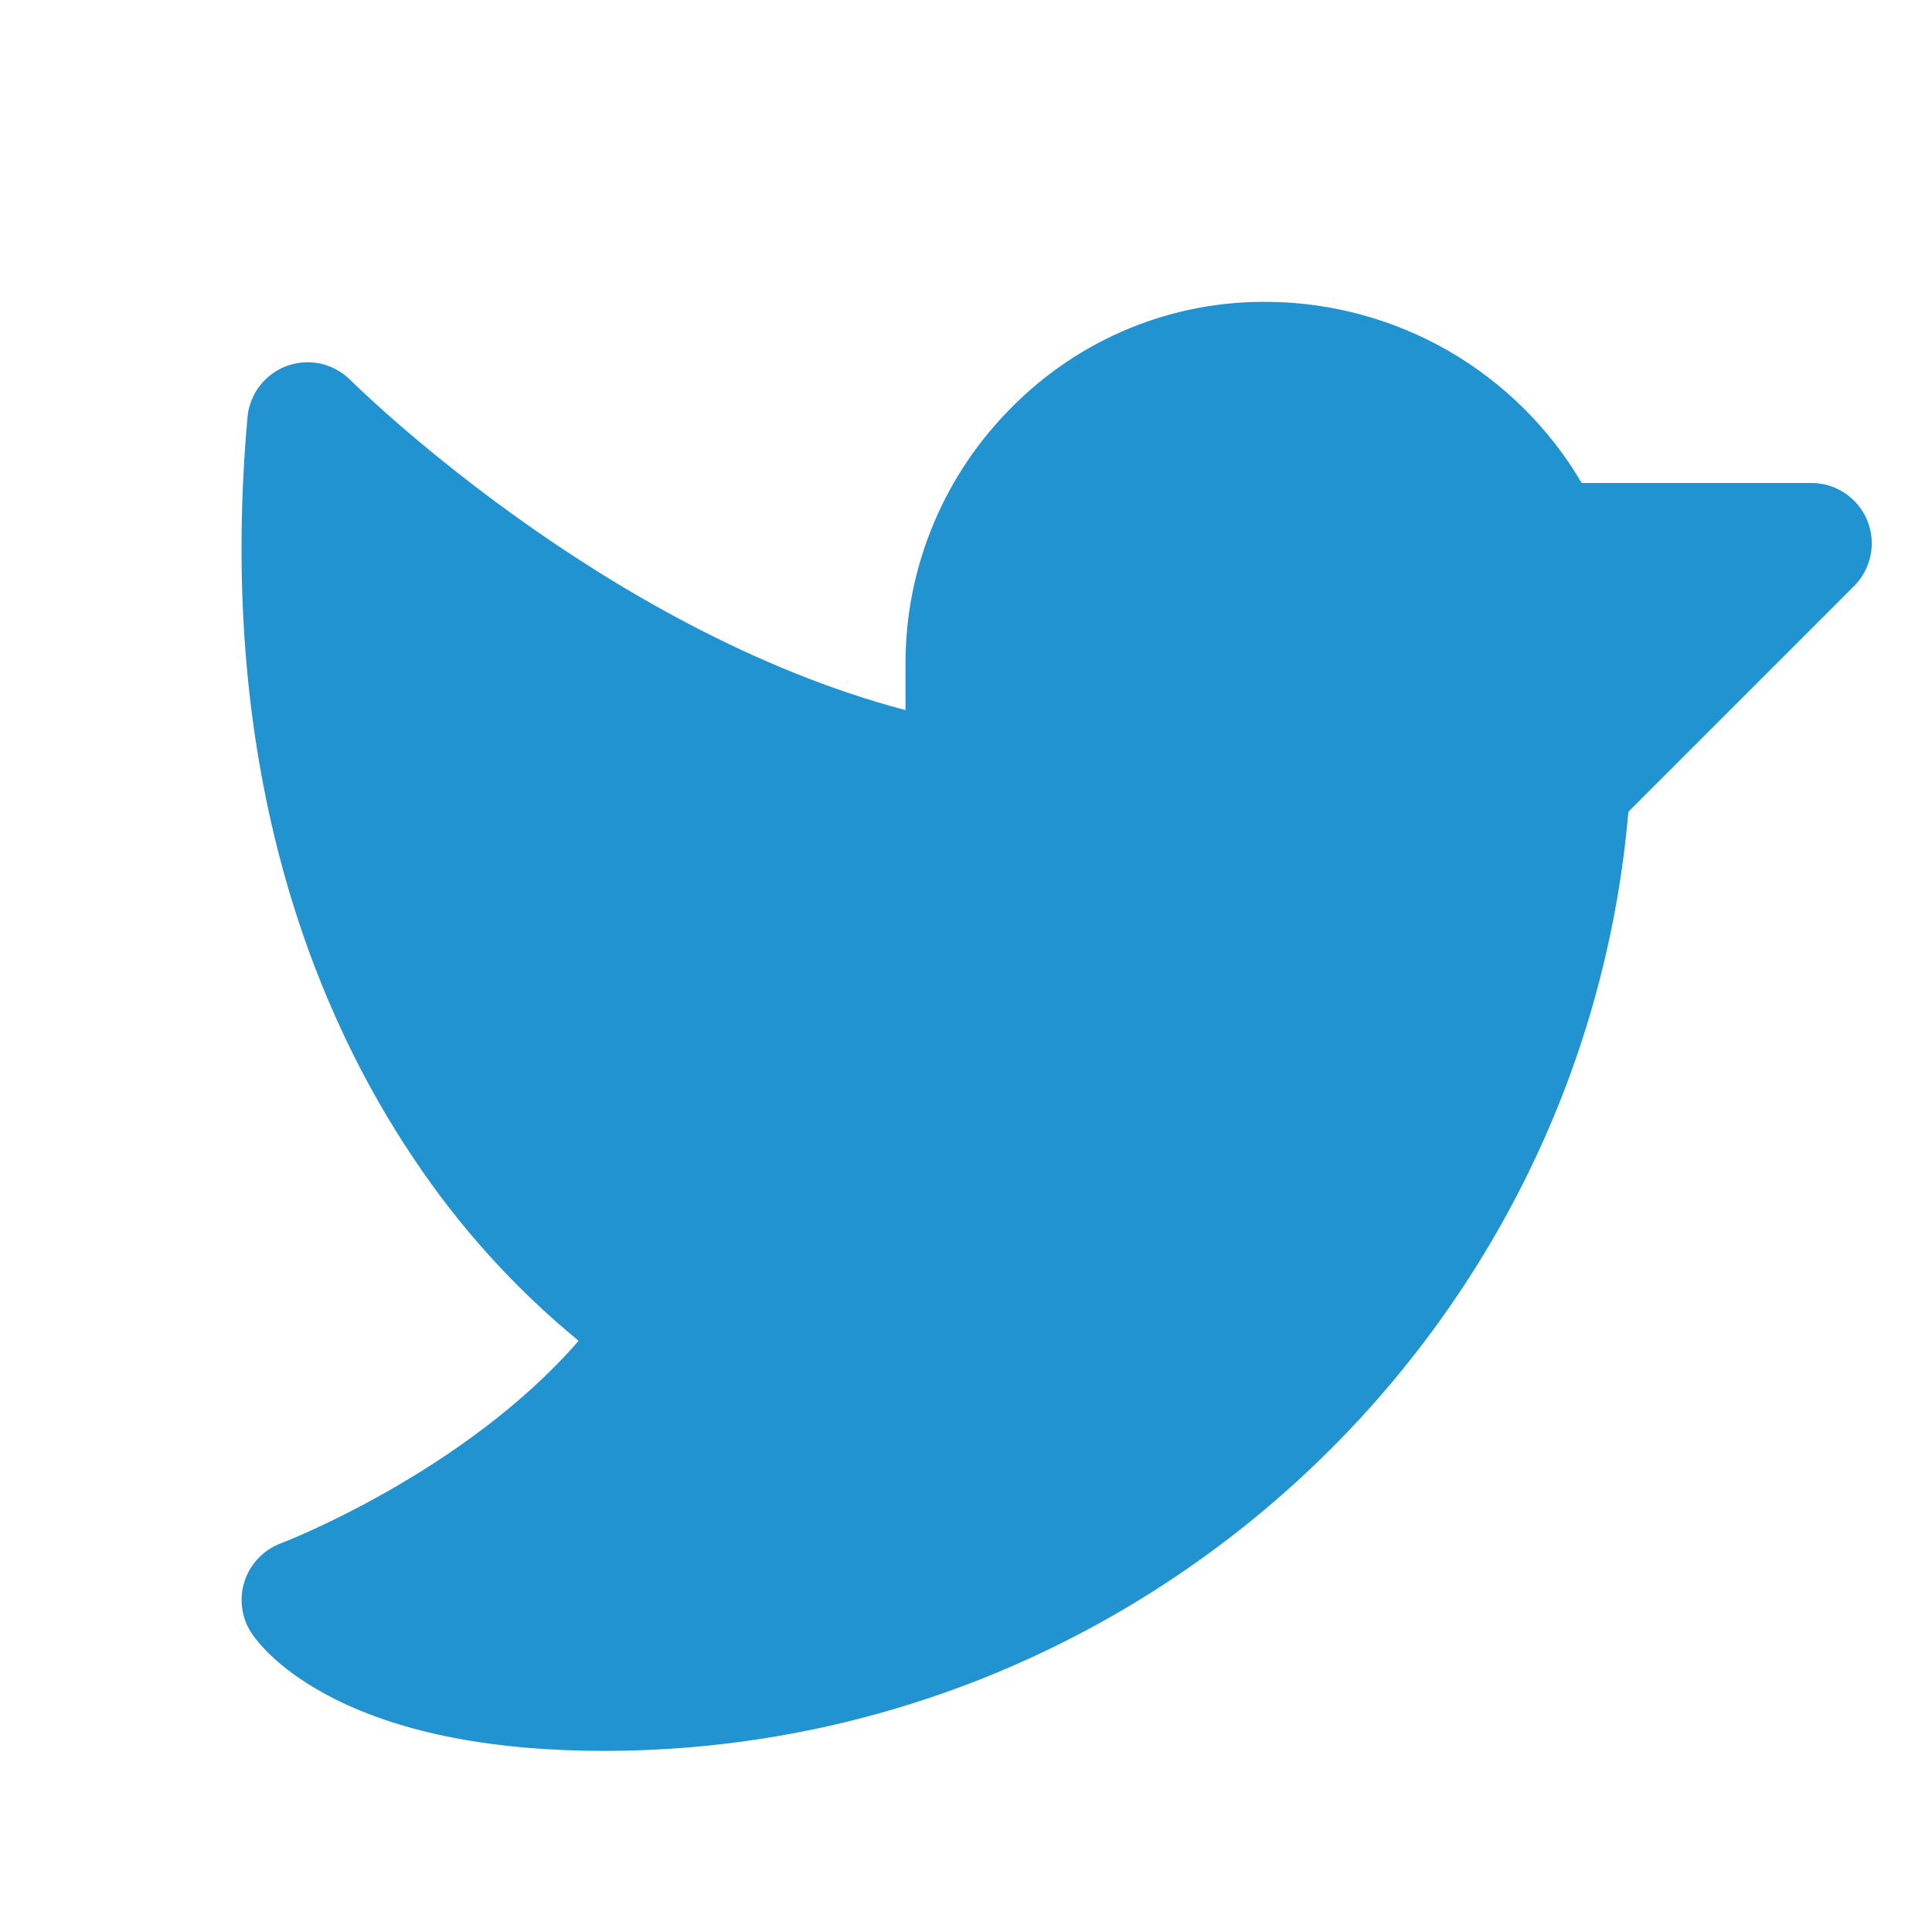 <svg width="20" height="20" viewBox="0 0 20 20" fill="none" xmlns="http://www.w3.org/2000/svg">
<g id="TwitterLogo">
<path id="Vector" d="M19.193 6.067L16.857 8.403C16.385 13.873 11.772 18.125 6.251 18.125C5.117 18.125 4.181 17.945 3.471 17.591C2.899 17.304 2.664 16.997 2.606 16.909C2.553 16.831 2.52 16.742 2.507 16.649C2.494 16.555 2.502 16.46 2.531 16.371C2.56 16.281 2.609 16.199 2.674 16.131C2.739 16.063 2.818 16.01 2.906 15.977C2.927 15.97 4.8 15.25 5.99 13.88C5.33 13.338 4.754 12.701 4.281 11.99C3.312 10.552 2.228 8.053 2.562 4.32C2.572 4.201 2.617 4.088 2.69 3.993C2.762 3.899 2.86 3.828 2.972 3.787C3.085 3.747 3.206 3.739 3.322 3.765C3.438 3.792 3.544 3.851 3.628 3.935C3.656 3.962 6.228 6.521 9.374 7.351V6.875C9.372 6.376 9.471 5.882 9.664 5.422C9.856 4.962 10.139 4.545 10.495 4.195C10.841 3.85 11.253 3.577 11.706 3.393C12.159 3.209 12.645 3.118 13.134 3.125C13.79 3.131 14.433 3.308 15.001 3.636C15.568 3.965 16.041 4.434 16.374 5H18.751C18.875 5 18.996 5.036 19.098 5.105C19.201 5.174 19.282 5.271 19.329 5.386C19.376 5.5 19.389 5.626 19.364 5.747C19.34 5.868 19.281 5.98 19.193 6.067Z" fill="#2193D1"/>
</g>
</svg>
